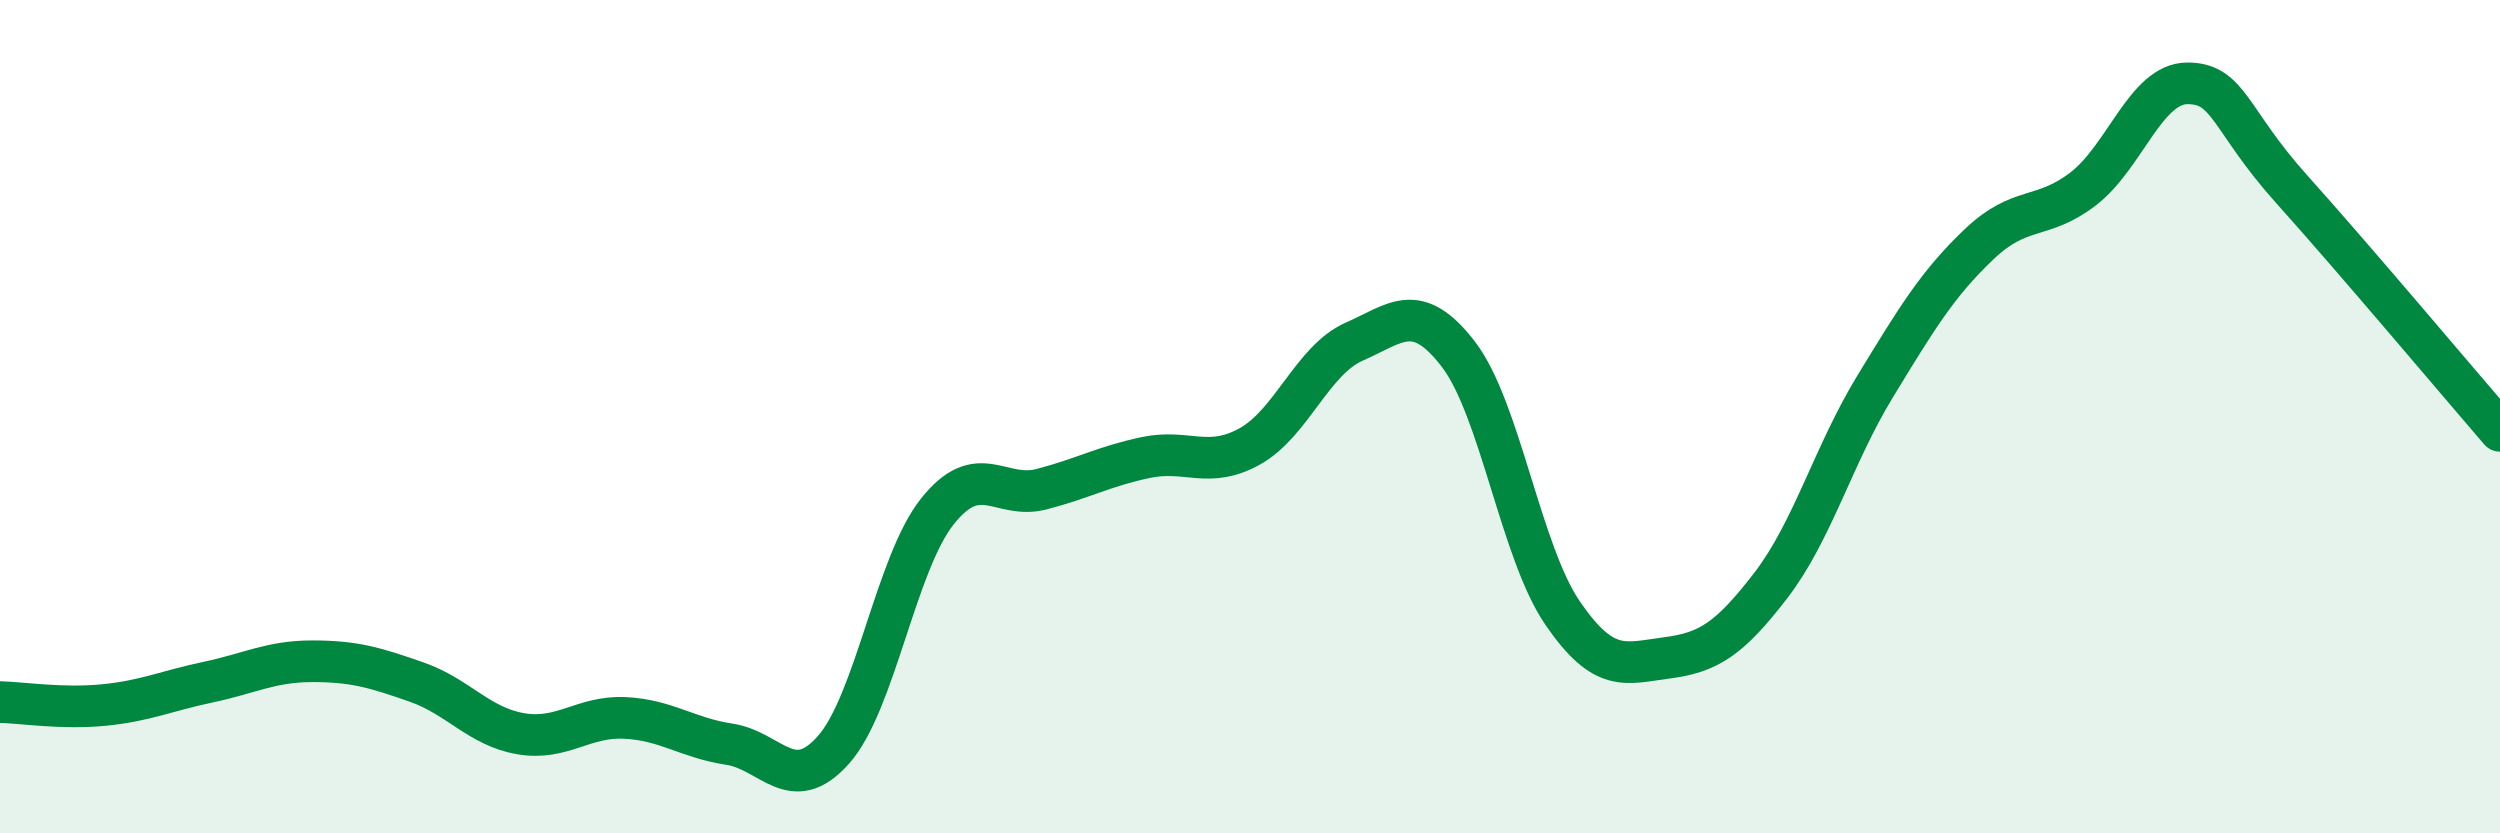 
    <svg width="60" height="20" viewBox="0 0 60 20" xmlns="http://www.w3.org/2000/svg">
      <path
        d="M 0,16.85 C 0.5,16.86 1.5,17.02 2.5,16.92 C 3.5,16.82 4,16.58 5,16.37 C 6,16.16 6.5,15.87 7.5,15.87 C 8.5,15.87 9,16.02 10,16.37 C 11,16.72 11.5,17.44 12.5,17.61 C 13.5,17.78 14,17.18 15,17.23 C 16,17.28 16.5,17.71 17.5,17.86 C 18.5,18.01 19,19.12 20,18 C 21,16.88 21.5,13.52 22.5,12.27 C 23.5,11.02 24,12 25,11.74 C 26,11.48 26.5,11.19 27.5,10.98 C 28.5,10.77 29,11.27 30,10.71 C 31,10.15 31.5,8.64 32.5,8.2 C 33.5,7.76 34,7.2 35,8.5 C 36,9.8 36.5,13.25 37.5,14.71 C 38.5,16.17 39,15.92 40,15.79 C 41,15.66 41.5,15.35 42.5,14.05 C 43.5,12.75 44,10.92 45,9.28 C 46,7.64 46.5,6.81 47.5,5.86 C 48.5,4.91 49,5.3 50,4.53 C 51,3.76 51.5,2 52.5,2 C 53.5,2 53.5,2.87 55,4.54 C 56.5,6.21 59,9.18 60,10.34L60 20L0 20Z"
        fill="#008740"
        opacity="0.1"
        stroke-linecap="round"
        stroke-linejoin="round"
      />
      <path
        d="M 0,16.85 C 0.5,16.86 1.5,17.02 2.5,16.92 C 3.5,16.82 4,16.58 5,16.37 C 6,16.16 6.5,15.87 7.5,15.87 C 8.5,15.87 9,16.02 10,16.37 C 11,16.72 11.5,17.44 12.5,17.61 C 13.5,17.78 14,17.18 15,17.23 C 16,17.28 16.5,17.71 17.5,17.86 C 18.5,18.01 19,19.12 20,18 C 21,16.88 21.5,13.52 22.5,12.27 C 23.5,11.02 24,12 25,11.74 C 26,11.48 26.5,11.19 27.5,10.98 C 28.5,10.77 29,11.27 30,10.71 C 31,10.15 31.5,8.64 32.5,8.2 C 33.5,7.76 34,7.2 35,8.5 C 36,9.8 36.5,13.25 37.5,14.71 C 38.5,16.17 39,15.92 40,15.79 C 41,15.66 41.5,15.35 42.5,14.05 C 43.5,12.75 44,10.92 45,9.28 C 46,7.64 46.5,6.81 47.5,5.86 C 48.5,4.91 49,5.3 50,4.53 C 51,3.76 51.5,2 52.5,2 C 53.5,2 53.5,2.87 55,4.54 C 56.5,6.21 59,9.18 60,10.34"
        stroke="#008740"
        stroke-width="1"
        fill="none"
        stroke-linecap="round"
        stroke-linejoin="round"
      />
    </svg>
  